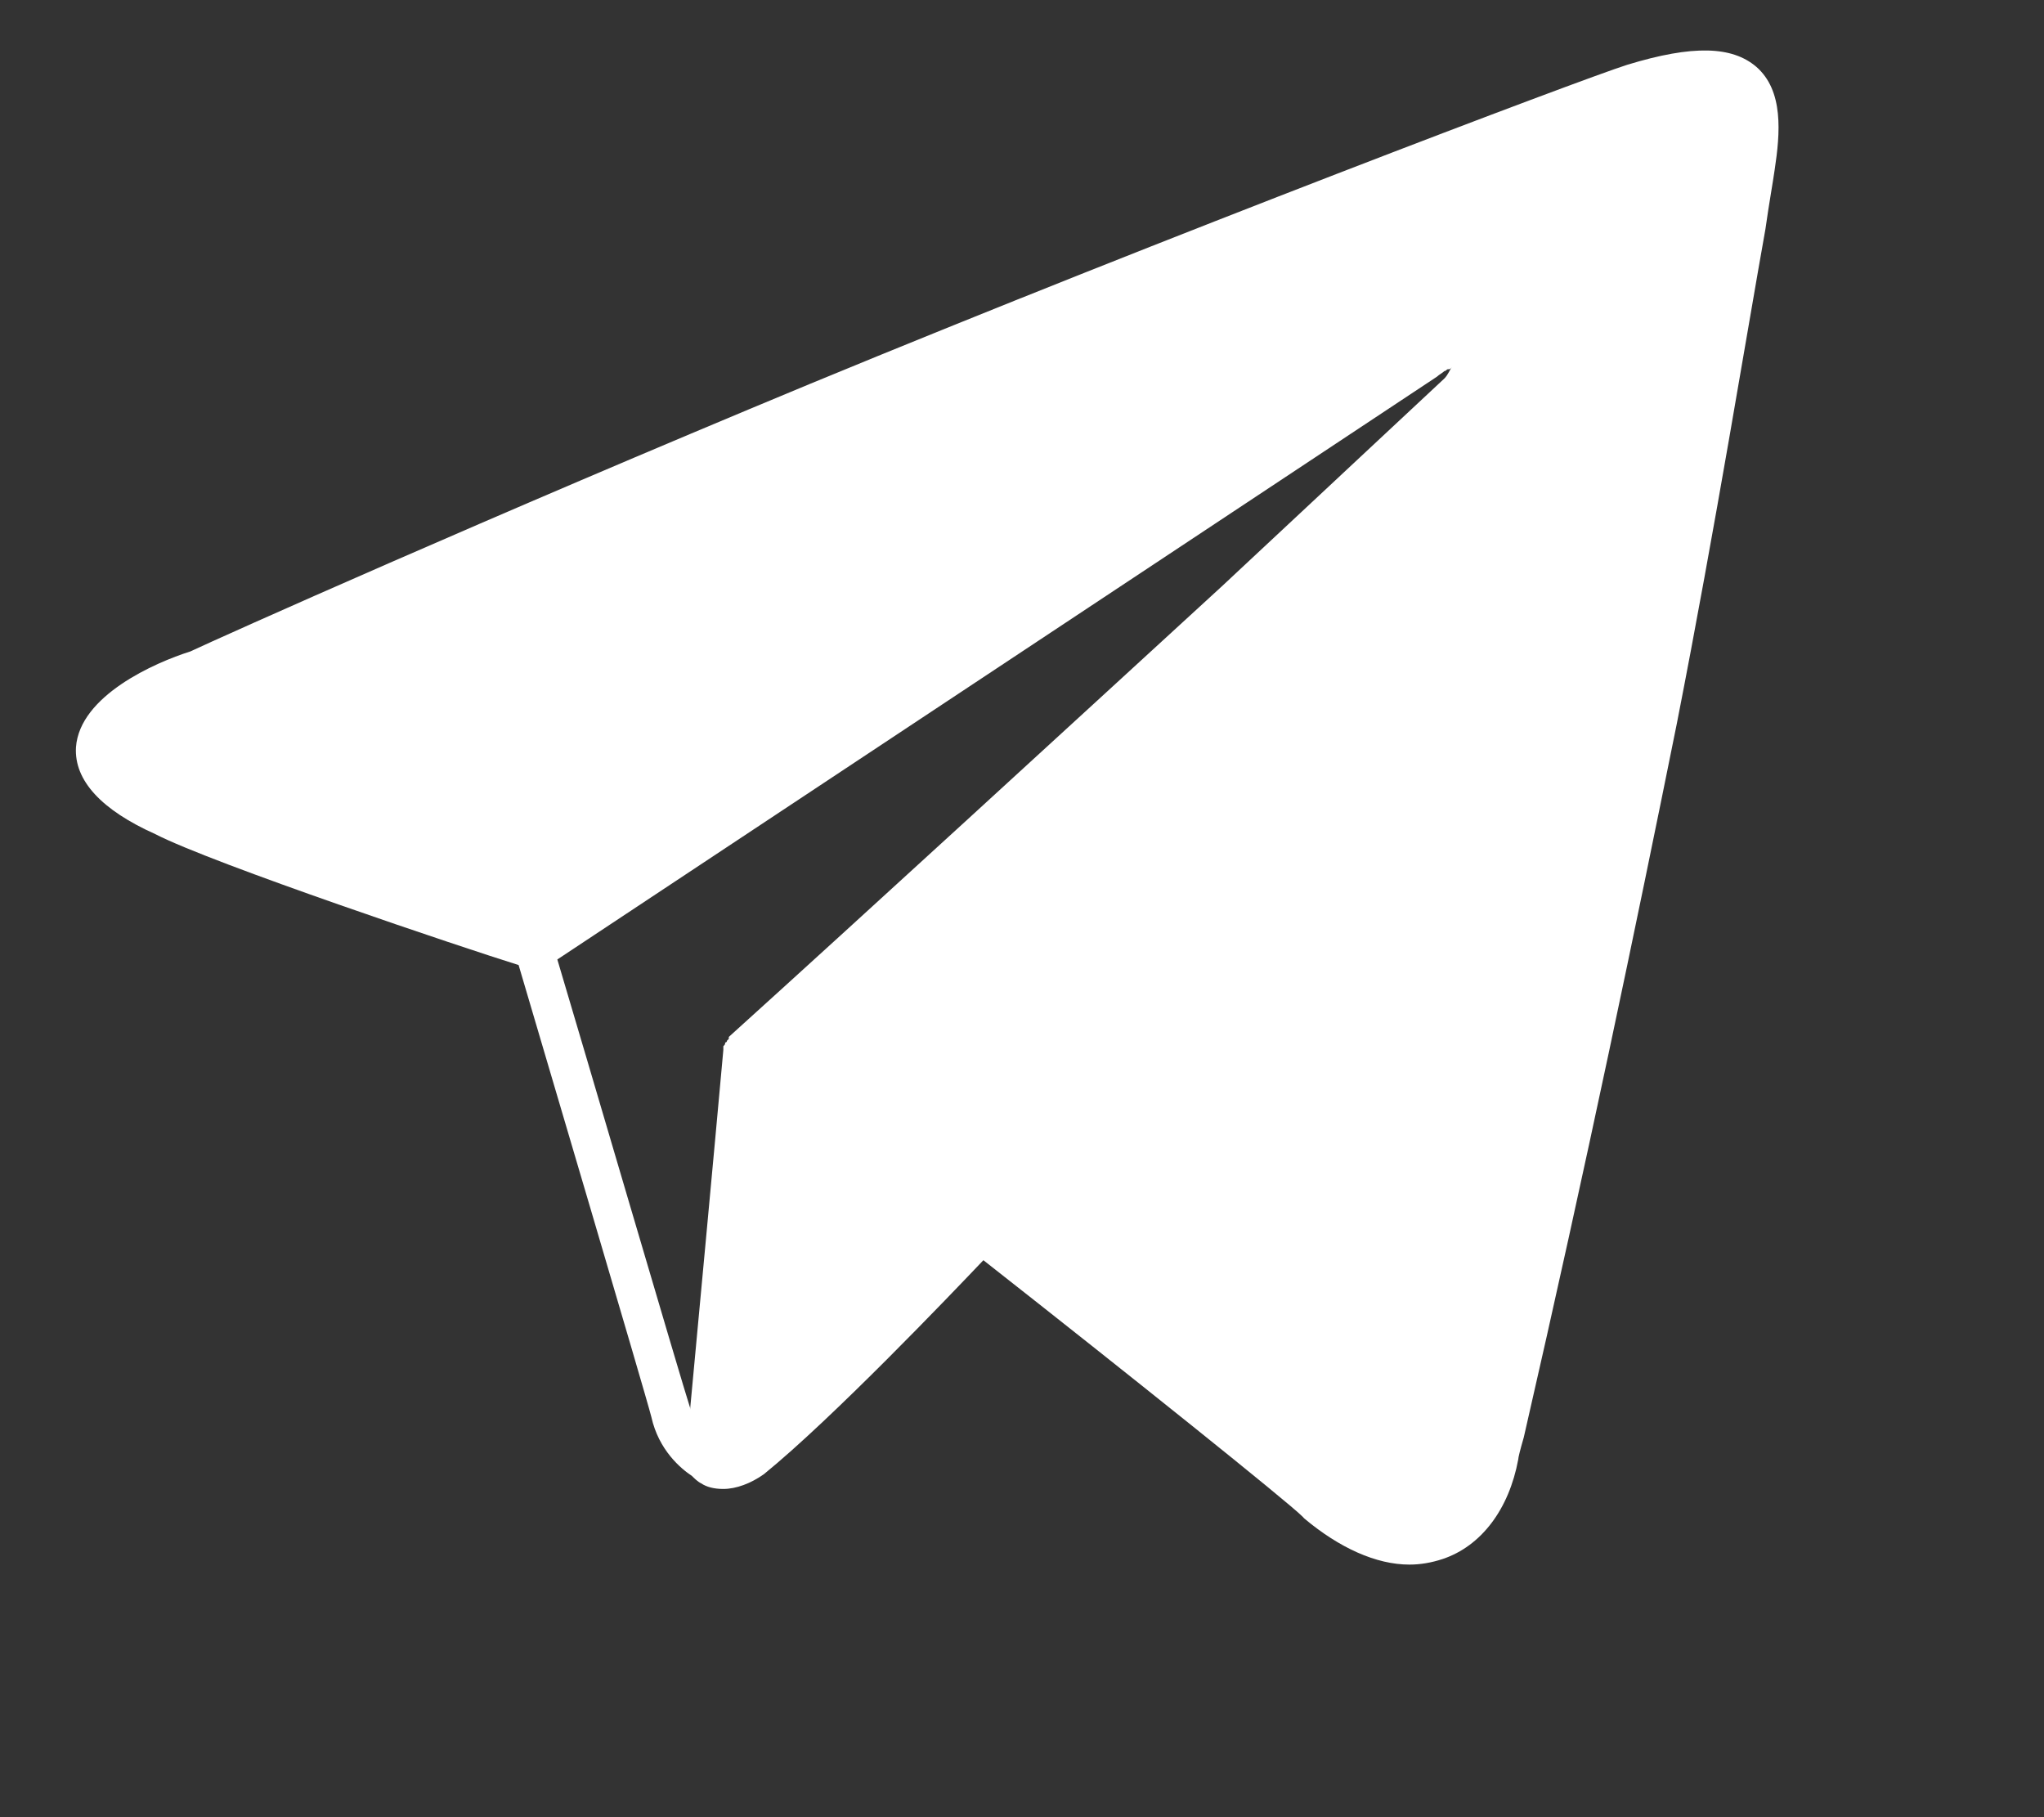 <?xml version="1.0" encoding="UTF-8"?> <svg xmlns="http://www.w3.org/2000/svg" width="18" height="16" viewBox="0 0 18 16" fill="none"><rect x="0" y="0" width="18" height="16" fill="#333333" stroke="none"/><g clip-path="url(#clip0_9_81)"><g clip-path="url(#clip1_9_81)"><path d="M15.465 0.587C15.254 0.408 14.913 0.392 14.328 0.571C13.922 0.7 10.317 2.065 7.133 3.38C4.274 4.566 1.952 5.606 1.676 5.736C1.367 5.833 0.701 6.125 0.669 6.58C0.652 6.873 0.896 7.133 1.367 7.344C1.871 7.604 4.096 8.351 4.567 8.497C4.729 9.049 5.687 12.281 5.736 12.476C5.801 12.769 5.996 12.931 6.094 12.996C6.11 13.012 6.142 13.045 6.175 13.061C6.223 13.093 6.288 13.11 6.37 13.11C6.483 13.11 6.613 13.061 6.727 12.98C7.328 12.492 8.367 11.404 8.66 11.096C9.943 12.103 11.34 13.223 11.47 13.353L11.486 13.37C11.795 13.629 12.119 13.776 12.412 13.776C12.509 13.776 12.607 13.759 12.704 13.727C13.045 13.613 13.289 13.288 13.37 12.85C13.37 12.834 13.386 12.769 13.419 12.655C13.971 10.251 14.41 8.14 14.767 6.369C15.108 4.631 15.384 2.926 15.547 2.016C15.579 1.789 15.612 1.61 15.628 1.496C15.677 1.172 15.709 0.798 15.465 0.587ZM4.908 8.448L12.655 3.316C12.672 3.299 12.704 3.283 12.72 3.267C12.737 3.267 12.737 3.251 12.753 3.251C12.769 3.251 12.769 3.251 12.785 3.234C12.769 3.251 12.753 3.299 12.72 3.332L10.755 5.167C9.391 6.418 7.604 8.058 6.418 9.13C6.418 9.13 6.418 9.13 6.418 9.147L6.402 9.163C6.402 9.163 6.402 9.179 6.386 9.179C6.386 9.195 6.386 9.195 6.37 9.212V9.228C6.37 9.228 6.37 9.228 6.37 9.244C6.288 10.153 6.142 11.713 6.077 12.411C6.077 12.411 6.077 12.411 6.077 12.395C6.012 12.2 5.103 9.098 4.908 8.448Z" fill="white"></path></g></g><defs><clipPath id="clip0_9_81"><rect width="16" height="14.22" fill="white"></rect></clipPath><clipPath id="clip1_9_81"><rect width="15.998" height="14.22" fill="white" transform="translate(0.001)"></rect></clipPath></defs></svg> 